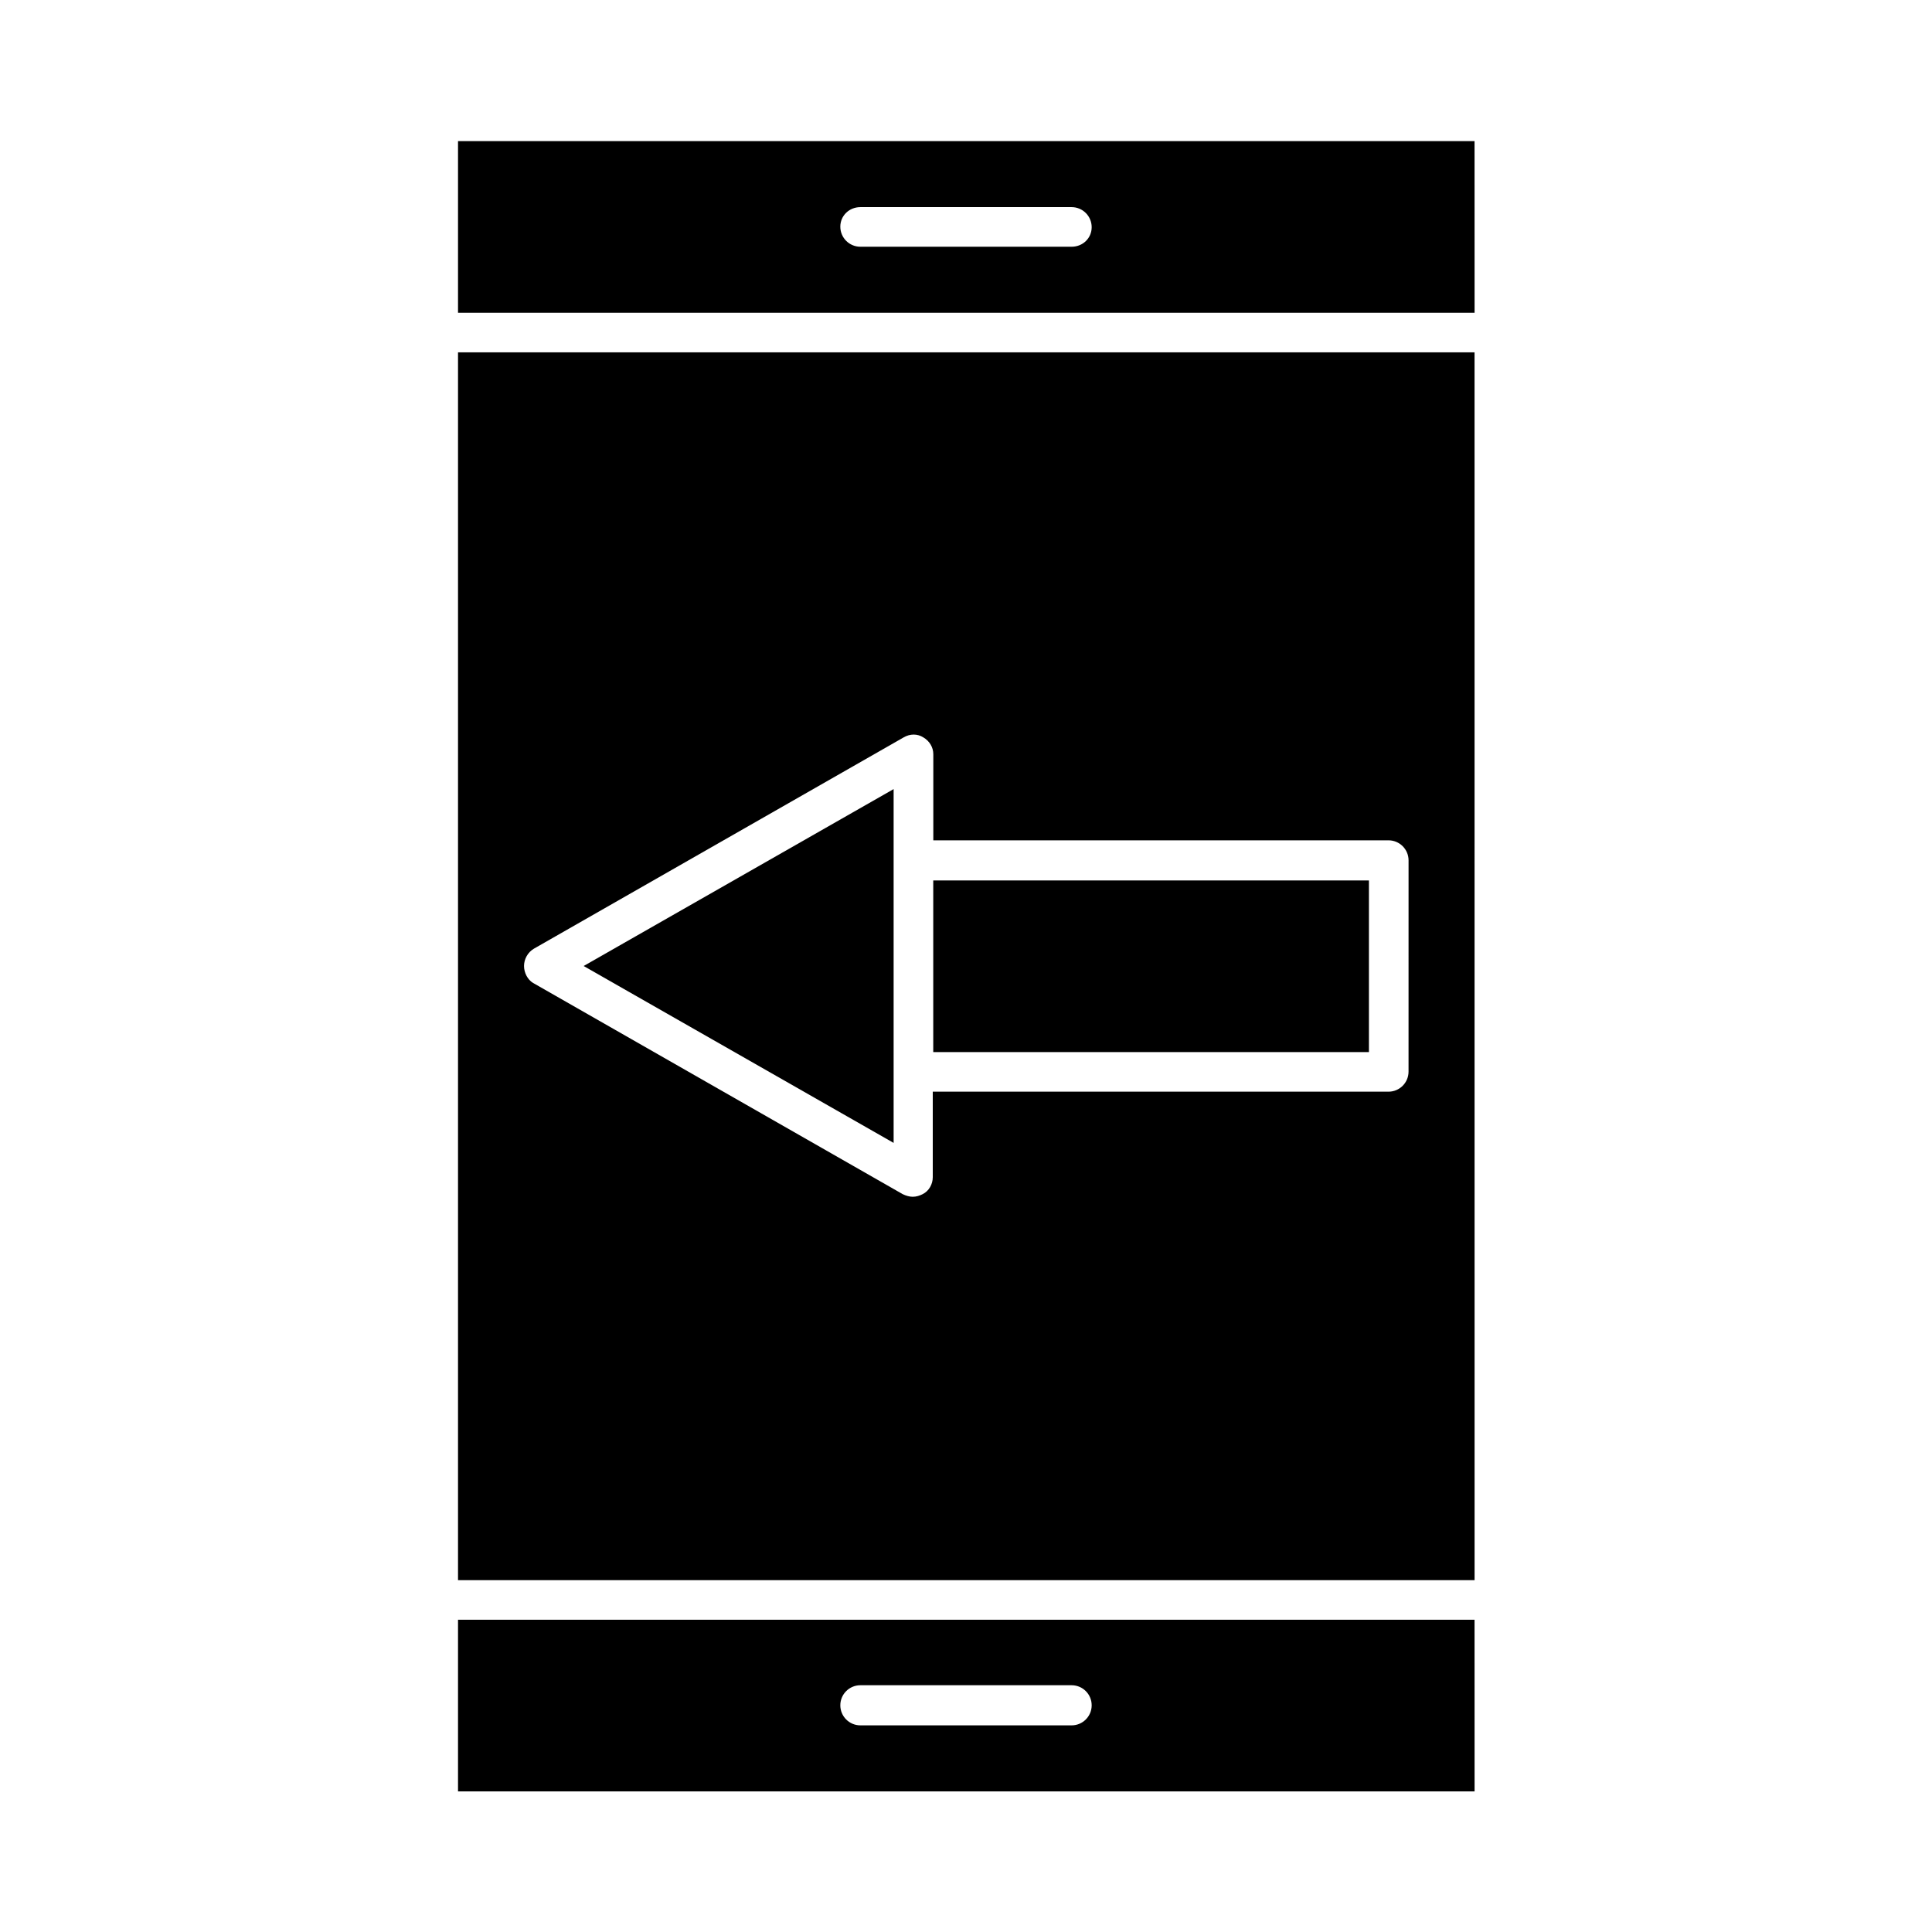 <?xml version="1.0" encoding="UTF-8"?>
<!-- Uploaded to: ICON Repo, www.iconrepo.com, Generator: ICON Repo Mixer Tools -->
<svg fill="#000000" width="800px" height="800px" version="1.1" viewBox="144 144 512 512" xmlns="http://www.w3.org/2000/svg">
 <g>
  <path d="m391.32 377.33h115.46v45.484h-115.46z"/>
  <path d="m380.82 446.88v-93.762l-82.148 46.883z"/>
  <path d="m534.77 573.25h-269.39v45.484h269.4zm-106.78 27.988h-55.98c-2.938 0-5.316-2.379-5.316-5.316s2.379-5.316 5.316-5.316h55.98c2.938 0 5.316 2.379 5.316 5.316s-2.379 5.316-5.316 5.316z"/>
  <path d="m534.77 237.38h-269.39v325.38h269.4zm-17.492 190.61c0 2.938-2.379 5.316-5.316 5.316h-120.77v22.672c0 1.82-0.98 3.637-2.66 4.477-0.84 0.418-1.68 0.699-2.66 0.699-0.84 0-1.82-0.281-2.66-0.699l-97.965-55.98c-1.395-0.836-2.375-2.656-2.375-4.473 0-1.82 0.98-3.637 2.66-4.617l97.965-55.98c1.68-0.98 3.637-0.98 5.18 0 1.68 0.98 2.66 2.66 2.66 4.477v22.812h120.63c2.938 0 5.316 2.379 5.316 5.316z"/>
  <path d="m534.77 181.4h-269.39v45.484h269.4zm-106.78 27.988h-55.98c-2.938 0-5.316-2.379-5.316-5.316 0-2.941 2.379-5.18 5.316-5.18h55.98c2.938 0 5.316 2.379 5.316 5.316 0 2.941-2.379 5.18-5.316 5.18z"/>
 </g>
</svg>